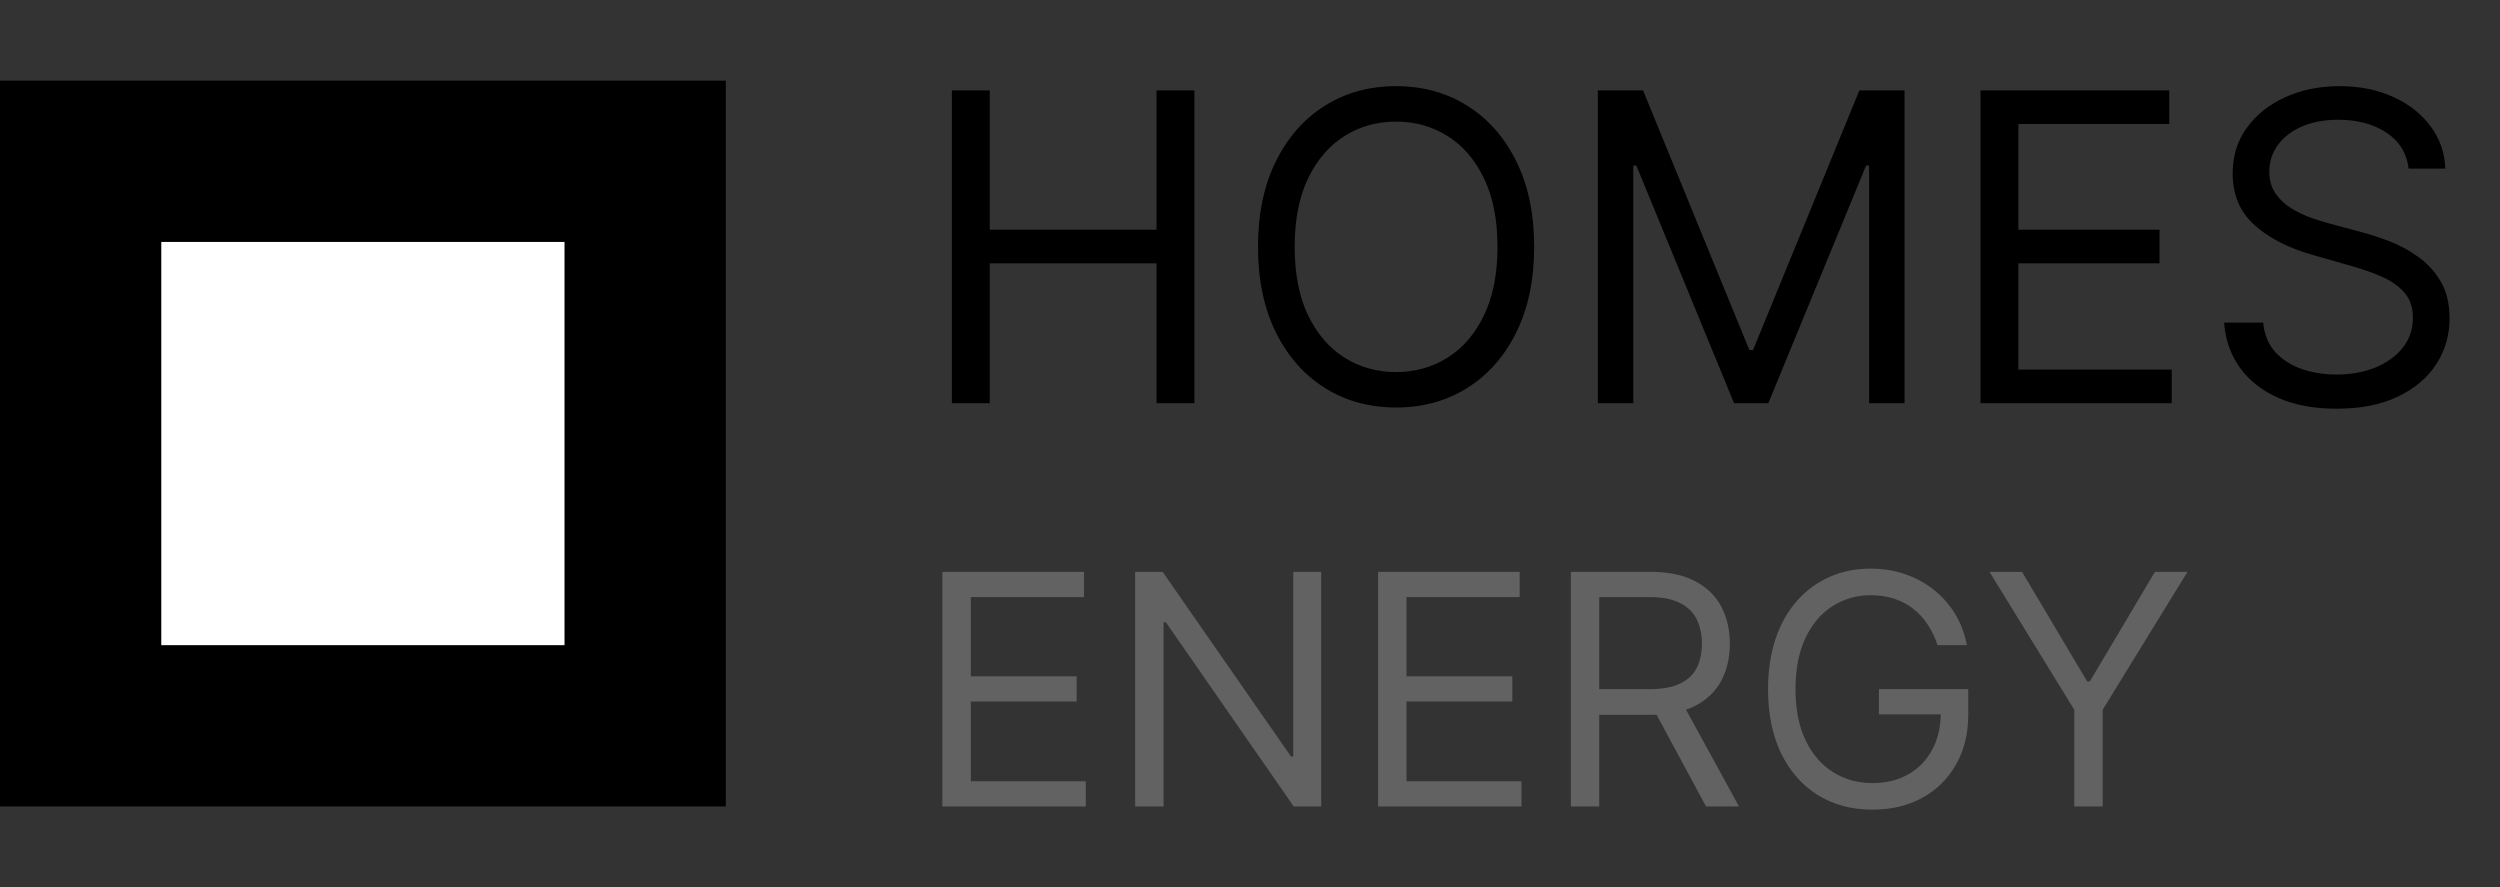 <svg width="93" height="33" viewBox="0 0 93 33" fill="none" xmlns="http://www.w3.org/2000/svg">
<rect x="0" y="0" width="93" height="33" fill="#333333" stroke="none"/>
<path d="M35.409 15V3.364H36.818V8.545H43.023V3.364H44.432V15H43.023V9.795H36.818V15H35.409ZM57.071 9.182C57.071 10.409 56.849 11.47 56.406 12.364C55.963 13.258 55.355 13.947 54.582 14.432C53.81 14.917 52.927 15.159 51.935 15.159C50.942 15.159 50.06 14.917 49.287 14.432C48.514 13.947 47.906 13.258 47.463 12.364C47.02 11.47 46.798 10.409 46.798 9.182C46.798 7.955 47.02 6.894 47.463 6C47.906 5.106 48.514 4.417 49.287 3.932C50.06 3.447 50.942 3.205 51.935 3.205C52.927 3.205 53.81 3.447 54.582 3.932C55.355 4.417 55.963 5.106 56.406 6C56.849 6.894 57.071 7.955 57.071 9.182ZM55.707 9.182C55.707 8.174 55.539 7.324 55.202 6.631C54.868 5.938 54.416 5.413 53.844 5.057C53.276 4.701 52.639 4.523 51.935 4.523C51.23 4.523 50.592 4.701 50.02 5.057C49.452 5.413 48.999 5.938 48.662 6.631C48.329 7.324 48.162 8.174 48.162 9.182C48.162 10.189 48.329 11.04 48.662 11.733C48.999 12.426 49.452 12.951 50.02 13.307C50.592 13.663 51.23 13.841 51.935 13.841C52.639 13.841 53.276 13.663 53.844 13.307C54.416 12.951 54.868 12.426 55.202 11.733C55.539 11.04 55.707 10.189 55.707 9.182ZM59.44 3.364H61.122L65.077 13.023H65.213L69.168 3.364H70.849V15H69.531V6.159H69.418L65.781 15H64.508L60.872 6.159H60.758V15H59.44V3.364ZM73.675 15V3.364H80.697V4.614H75.084V8.545H80.334V9.795H75.084V13.75H80.788V15H73.675ZM89.601 6.273C89.533 5.697 89.256 5.25 88.771 4.932C88.287 4.614 87.692 4.455 86.987 4.455C86.472 4.455 86.021 4.538 85.635 4.705C85.252 4.871 84.953 5.1 84.737 5.392C84.525 5.684 84.419 6.015 84.419 6.386C84.419 6.697 84.493 6.964 84.641 7.188C84.792 7.407 84.985 7.591 85.22 7.739C85.455 7.883 85.701 8.002 85.959 8.097C86.216 8.188 86.453 8.261 86.669 8.318L87.851 8.636C88.154 8.716 88.491 8.826 88.862 8.966C89.237 9.106 89.595 9.297 89.936 9.54C90.281 9.778 90.565 10.085 90.788 10.46C91.012 10.835 91.124 11.296 91.124 11.841C91.124 12.47 90.959 13.038 90.629 13.546C90.303 14.053 89.826 14.456 89.197 14.756C88.572 15.055 87.813 15.204 86.919 15.204C86.086 15.204 85.364 15.07 84.754 14.801C84.148 14.532 83.671 14.157 83.322 13.676C82.978 13.195 82.783 12.636 82.737 12H84.192C84.23 12.439 84.377 12.803 84.635 13.091C84.896 13.375 85.226 13.587 85.624 13.727C86.025 13.864 86.457 13.932 86.919 13.932C87.457 13.932 87.94 13.845 88.368 13.671C88.796 13.492 89.135 13.246 89.385 12.932C89.635 12.614 89.76 12.242 89.76 11.818C89.76 11.432 89.652 11.117 89.436 10.875C89.22 10.633 88.936 10.436 88.584 10.284C88.231 10.133 87.851 10 87.442 9.886L86.01 9.477C85.101 9.216 84.381 8.843 83.851 8.358C83.32 7.873 83.055 7.239 83.055 6.455C83.055 5.803 83.231 5.235 83.584 4.75C83.94 4.261 84.417 3.883 85.016 3.614C85.618 3.341 86.29 3.205 87.033 3.205C87.783 3.205 88.449 3.339 89.033 3.608C89.616 3.873 90.078 4.237 90.419 4.699C90.764 5.161 90.945 5.686 90.965 6.273H89.601Z" fill="black"/>
<path d="M35.057 30V21.273H40.324V22.21H36.114V25.159H40.051V26.097H36.114V29.062H40.392V30H35.057ZM49.149 21.273V30H48.126L43.371 23.148H43.285V30H42.229V21.273H43.251L48.024 28.142H48.109V21.273H49.149ZM51.264 30V21.273H56.531V22.21H52.321V25.159H56.258V26.097H52.321V29.062H56.599V30H51.264ZM58.436 30V21.273H61.385C62.066 21.273 62.626 21.389 63.064 21.622C63.501 21.852 63.825 22.169 64.035 22.572C64.245 22.976 64.35 23.435 64.35 23.949C64.35 24.463 64.245 24.919 64.035 25.317C63.825 25.715 63.502 26.027 63.068 26.254C62.633 26.479 62.078 26.591 61.402 26.591H59.015V25.636H61.367C61.834 25.636 62.209 25.568 62.492 25.432C62.779 25.296 62.987 25.102 63.115 24.852C63.245 24.599 63.311 24.298 63.311 23.949C63.311 23.599 63.245 23.294 63.115 23.033C62.984 22.771 62.775 22.57 62.488 22.428C62.201 22.283 61.822 22.21 61.35 22.21H59.492V30H58.436ZM62.544 26.079L64.691 30H63.464L61.35 26.079H62.544ZM72.077 24C71.984 23.713 71.86 23.456 71.707 23.229C71.556 22.999 71.376 22.803 71.165 22.641C70.958 22.479 70.722 22.355 70.458 22.27C70.194 22.185 69.904 22.142 69.589 22.142C69.072 22.142 68.602 22.276 68.178 22.543C67.755 22.81 67.418 23.203 67.168 23.723C66.918 24.243 66.793 24.881 66.793 25.636C66.793 26.392 66.92 27.03 67.173 27.55C67.425 28.07 67.768 28.463 68.2 28.73C68.631 28.997 69.117 29.131 69.657 29.131C70.157 29.131 70.597 29.024 70.978 28.811C71.362 28.595 71.66 28.291 71.873 27.899C72.089 27.504 72.197 27.04 72.197 26.506L72.521 26.574H69.896V25.636H73.219V26.574C73.219 27.293 73.066 27.918 72.759 28.449C72.455 28.98 72.035 29.392 71.498 29.685C70.964 29.974 70.35 30.119 69.657 30.119C68.884 30.119 68.205 29.938 67.62 29.574C67.038 29.21 66.583 28.693 66.256 28.023C65.933 27.352 65.771 26.557 65.771 25.636C65.771 24.946 65.863 24.325 66.048 23.774C66.235 23.22 66.499 22.749 66.84 22.359C67.181 21.97 67.585 21.672 68.05 21.465C68.516 21.257 69.029 21.153 69.589 21.153C70.049 21.153 70.478 21.223 70.876 21.362C71.276 21.499 71.633 21.693 71.945 21.946C72.261 22.196 72.523 22.496 72.734 22.845C72.944 23.192 73.089 23.577 73.168 24H72.077ZM74.01 21.273H75.22L77.641 25.347H77.743L80.163 21.273H81.374L78.22 26.403V30H77.163V26.403L74.01 21.273Z" fill="#626262"/>
<rect y="3" width="27" height="27" fill="black"/>
<rect x="6" y="9" width="15" height="15" fill="white"/>
</svg>

